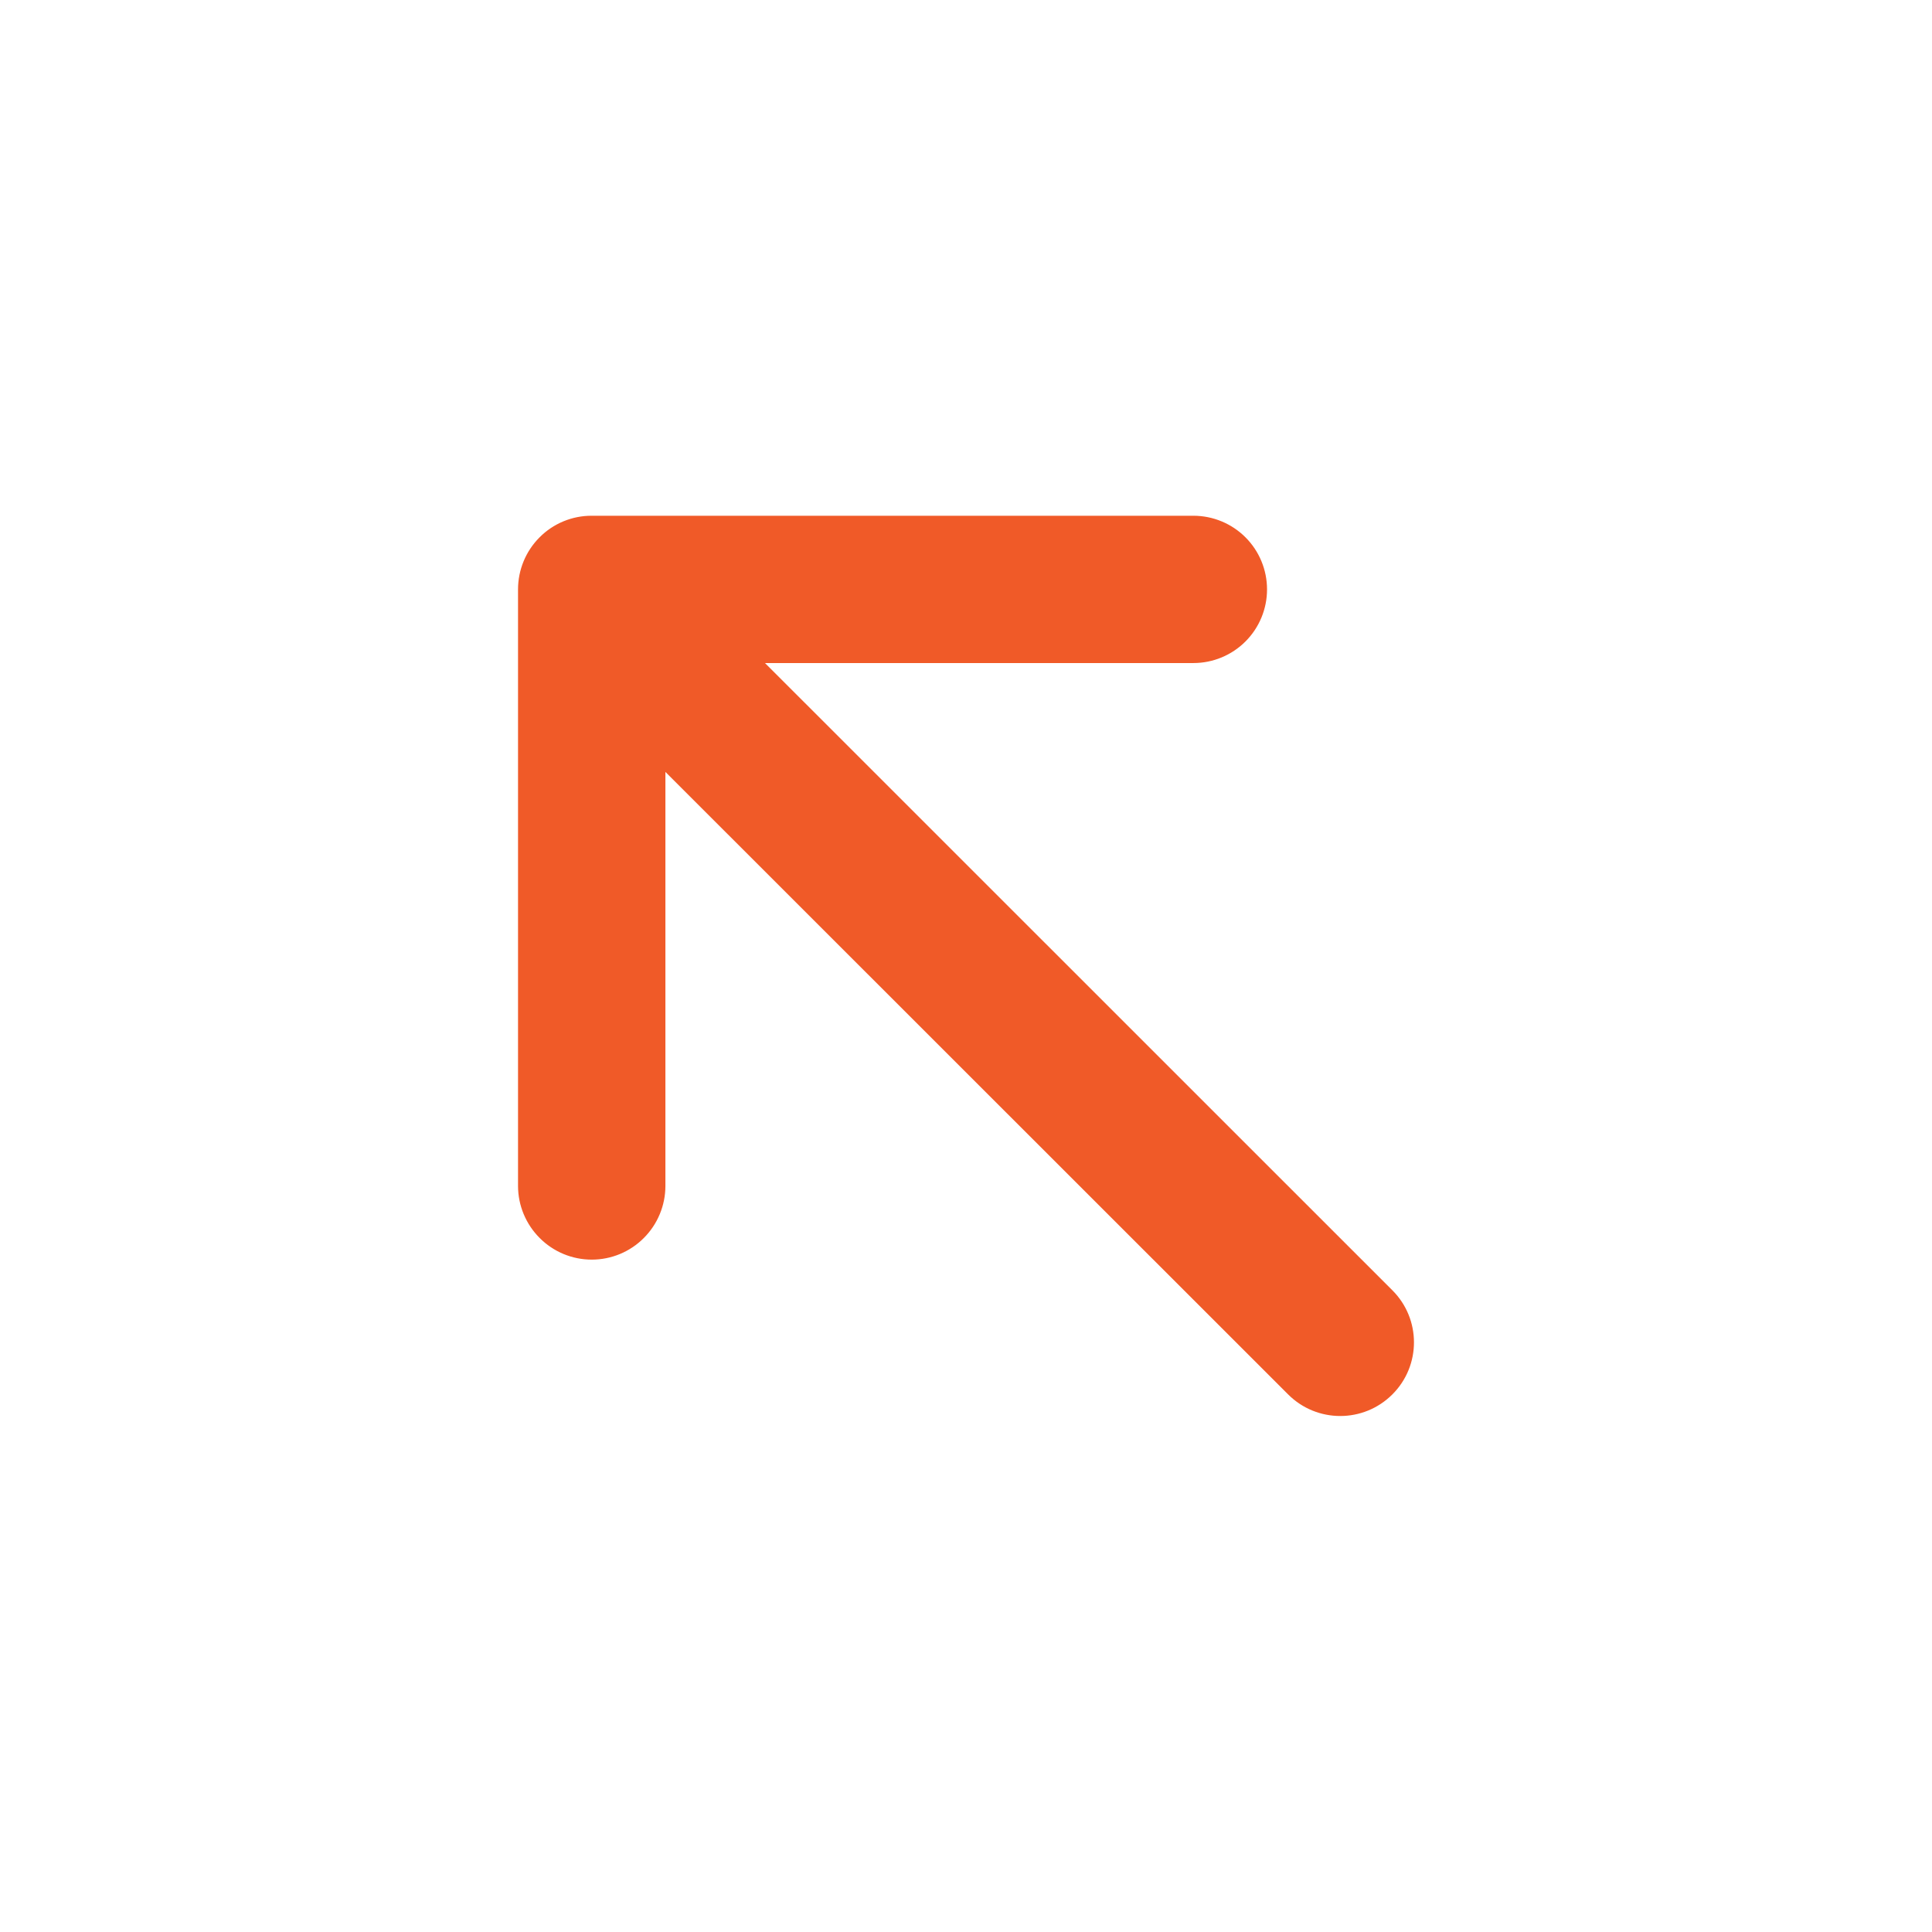 <?xml version="1.0" encoding="UTF-8"?> <svg xmlns="http://www.w3.org/2000/svg" viewBox="0 0 100 100" fill-rule="evenodd"><path d="m61.77 26.945h-31.141c-0.945-0.004-1.855 0.371-2.523 1.043-0.668 0.668-1.043 1.574-1.043 2.519v30.875c0 0.945 0.379 1.852 1.047 2.519 0.668 0.672 1.574 1.047 2.519 1.047 0.945 0 1.852-0.375 2.519-1.047 0.668-0.668 1.043-1.574 1.043-2.519v-22.031l32.66 32.648c1.391 1.391 3.648 1.391 5.039 0 1.395-1.391 1.395-3.648 0-5.039l-32.898-32.891h22.777c0.945 0 1.852-0.375 2.519-1.043 0.668-0.668 1.043-1.574 1.043-2.519 0-0.945-0.375-1.852-1.043-2.519-0.668-0.668-1.574-1.043-2.519-1.043z" fill="#f05a28" stroke-width="0.5" stroke="#f05a28"></path></svg> 